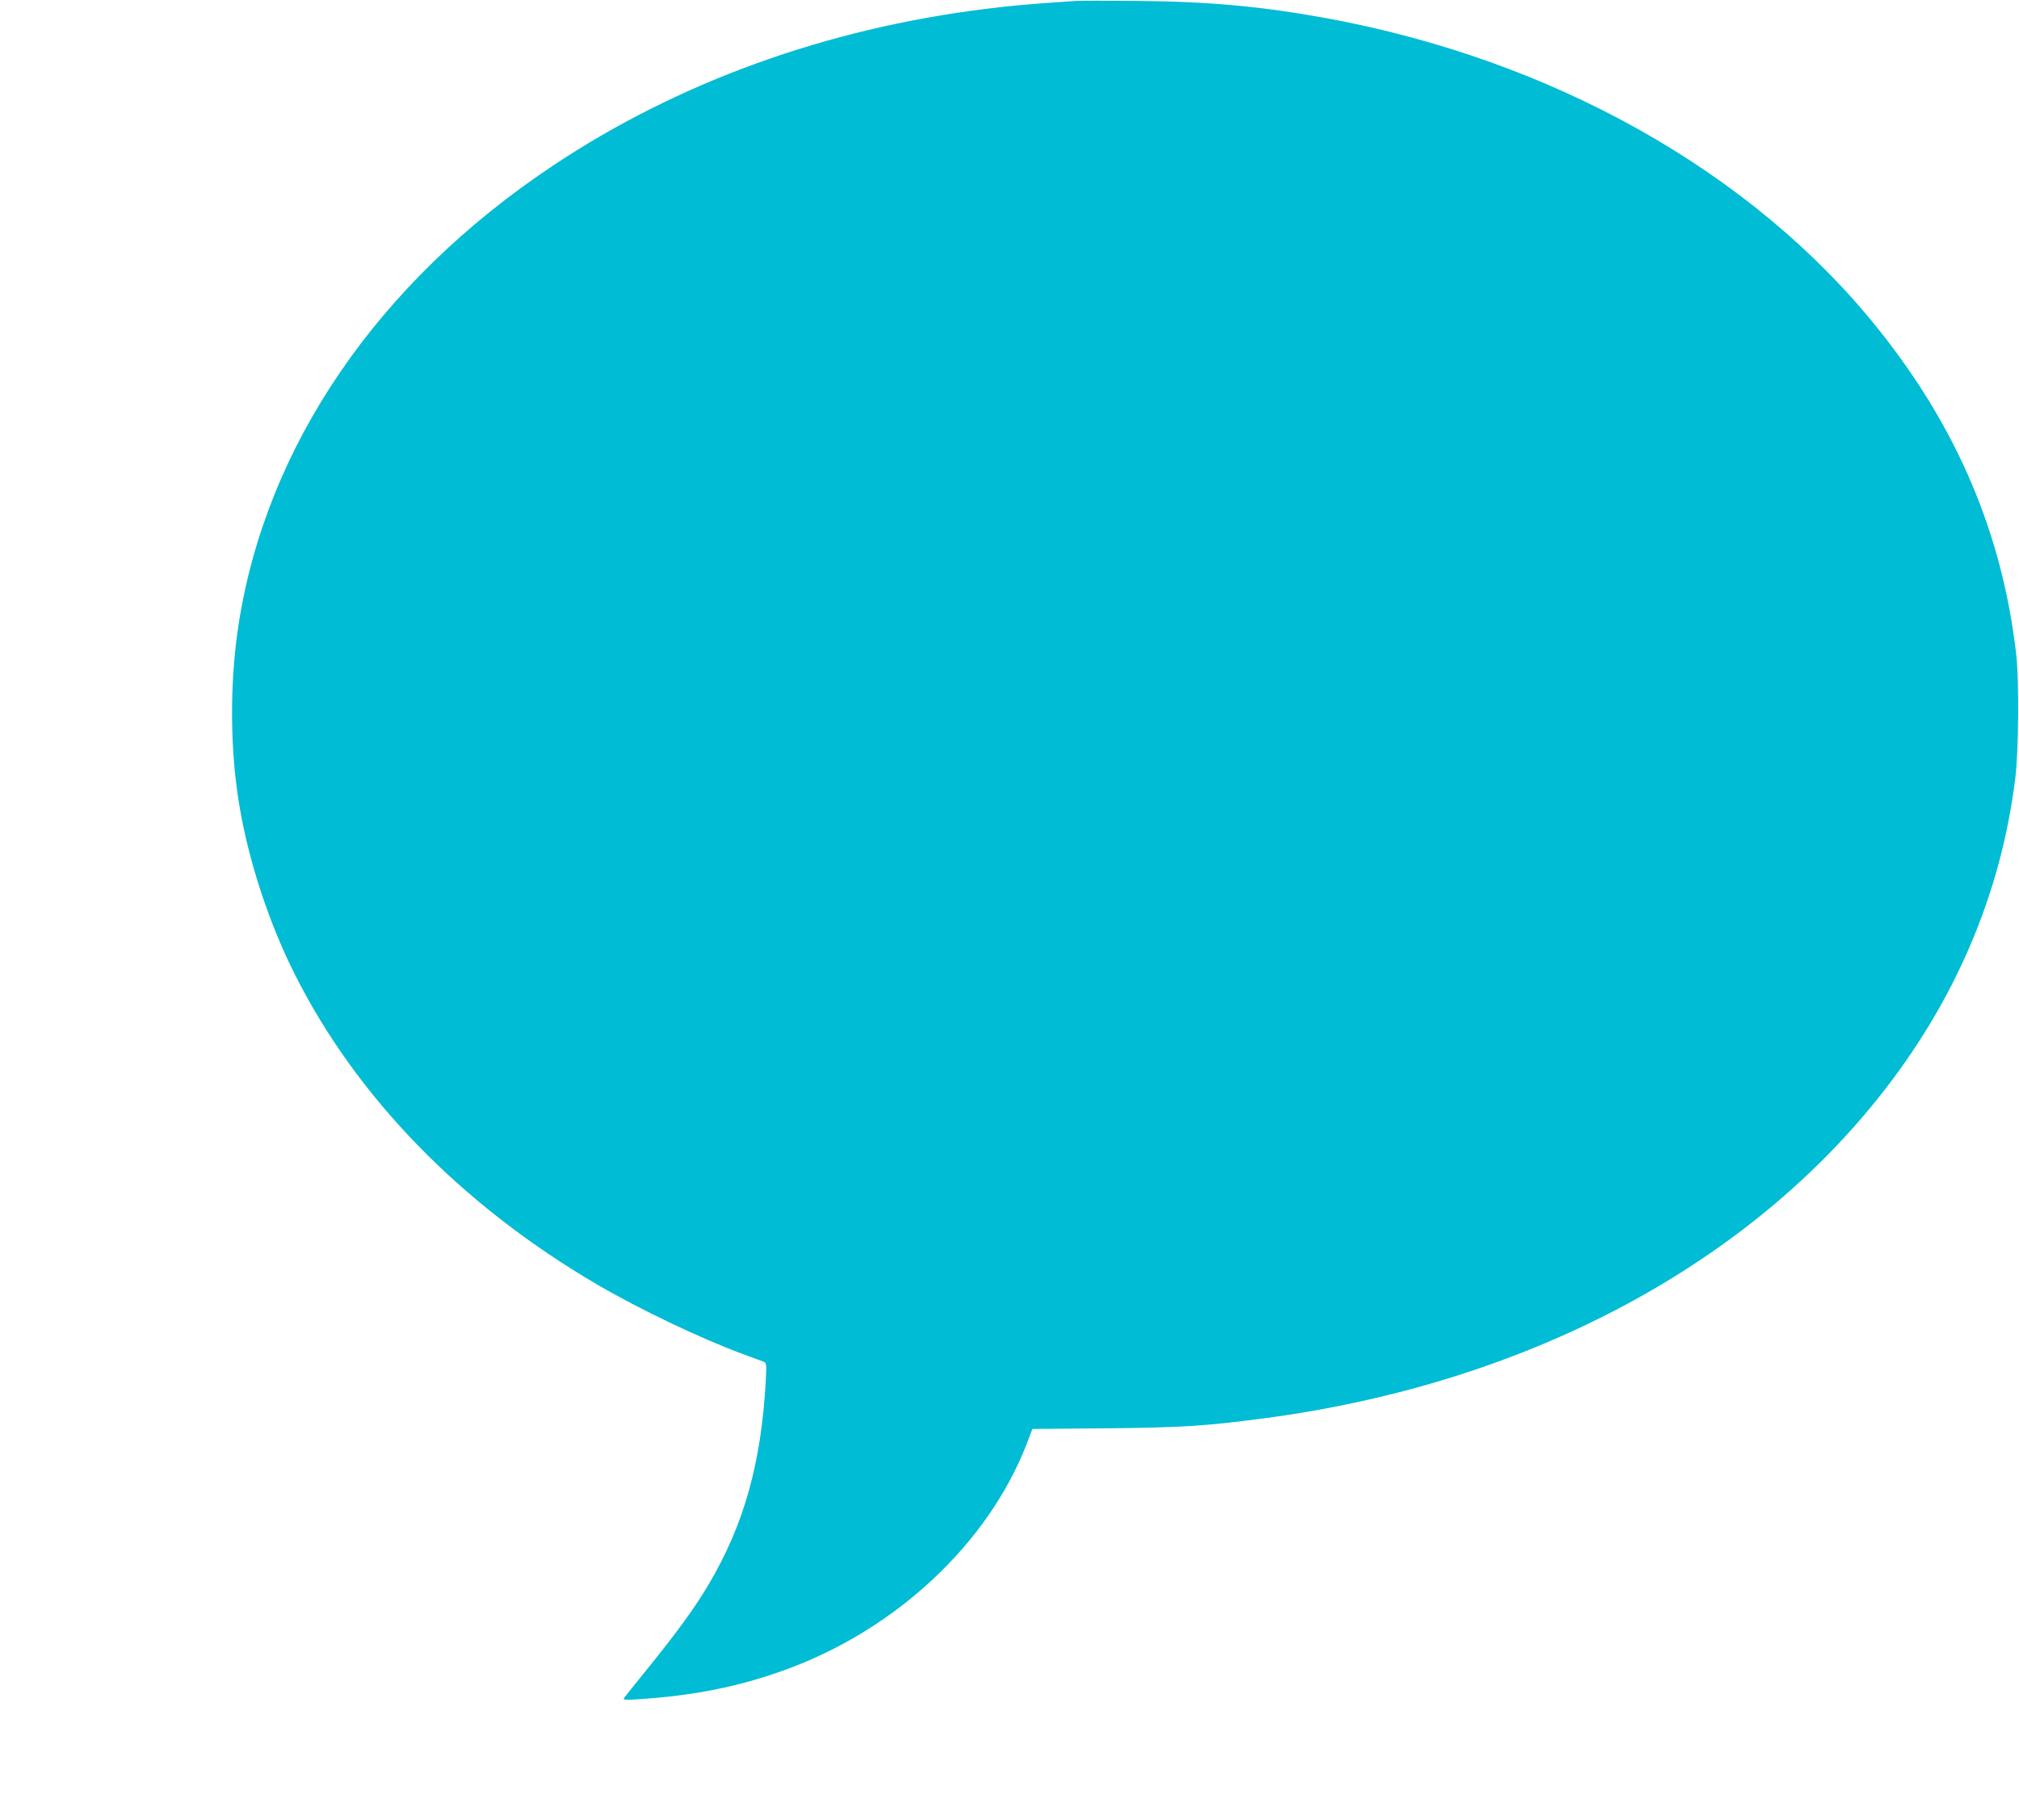 <?xml version="1.0" standalone="no"?>
<!DOCTYPE svg PUBLIC "-//W3C//DTD SVG 20010904//EN"
 "http://www.w3.org/TR/2001/REC-SVG-20010904/DTD/svg10.dtd">
<svg version="1.0" xmlns="http://www.w3.org/2000/svg"
 width="1280pt" height="1154pt" viewBox="0 0 1280 1154"
 preserveAspectRatio="xMidYMid meet">
<g transform="translate(0,1154) scale(0.1,-0.1)"
fill="#00bcd4" stroke="none">
<path d="M6820 11534 c-284 -19 -393 -28 -568 -50 -1013 -125 -1955 -466
-2749 -996 -1110 -740 -1819 -1779 -1992 -2918 -56 -372 -53 -794 9 -1152 60
-349 186 -731 347 -1052 392 -783 1057 -1466 1917 -1970 268 -157 659 -344
931 -444 61 -22 118 -44 128 -47 16 -7 17 -18 12 -119 -29 -525 -138 -913
-363 -1294 -85 -144 -200 -302 -386 -532 -78 -96 -146 -181 -150 -188 -7 -11
10 -12 90 -7 349 23 629 78 919 182 709 253 1300 804 1545 1440 l35 92 460 4
c485 5 633 14 1005 63 1632 215 3026 942 3897 2031 486 608 780 1295 870 2033
21 178 24 619 5 785 -89 763 -375 1436 -877 2062 -795 993 -2061 1705 -3498
1968 -406 74 -737 105 -1187 109 -190 2 -370 2 -400 0z"/>
</g>
</svg>

